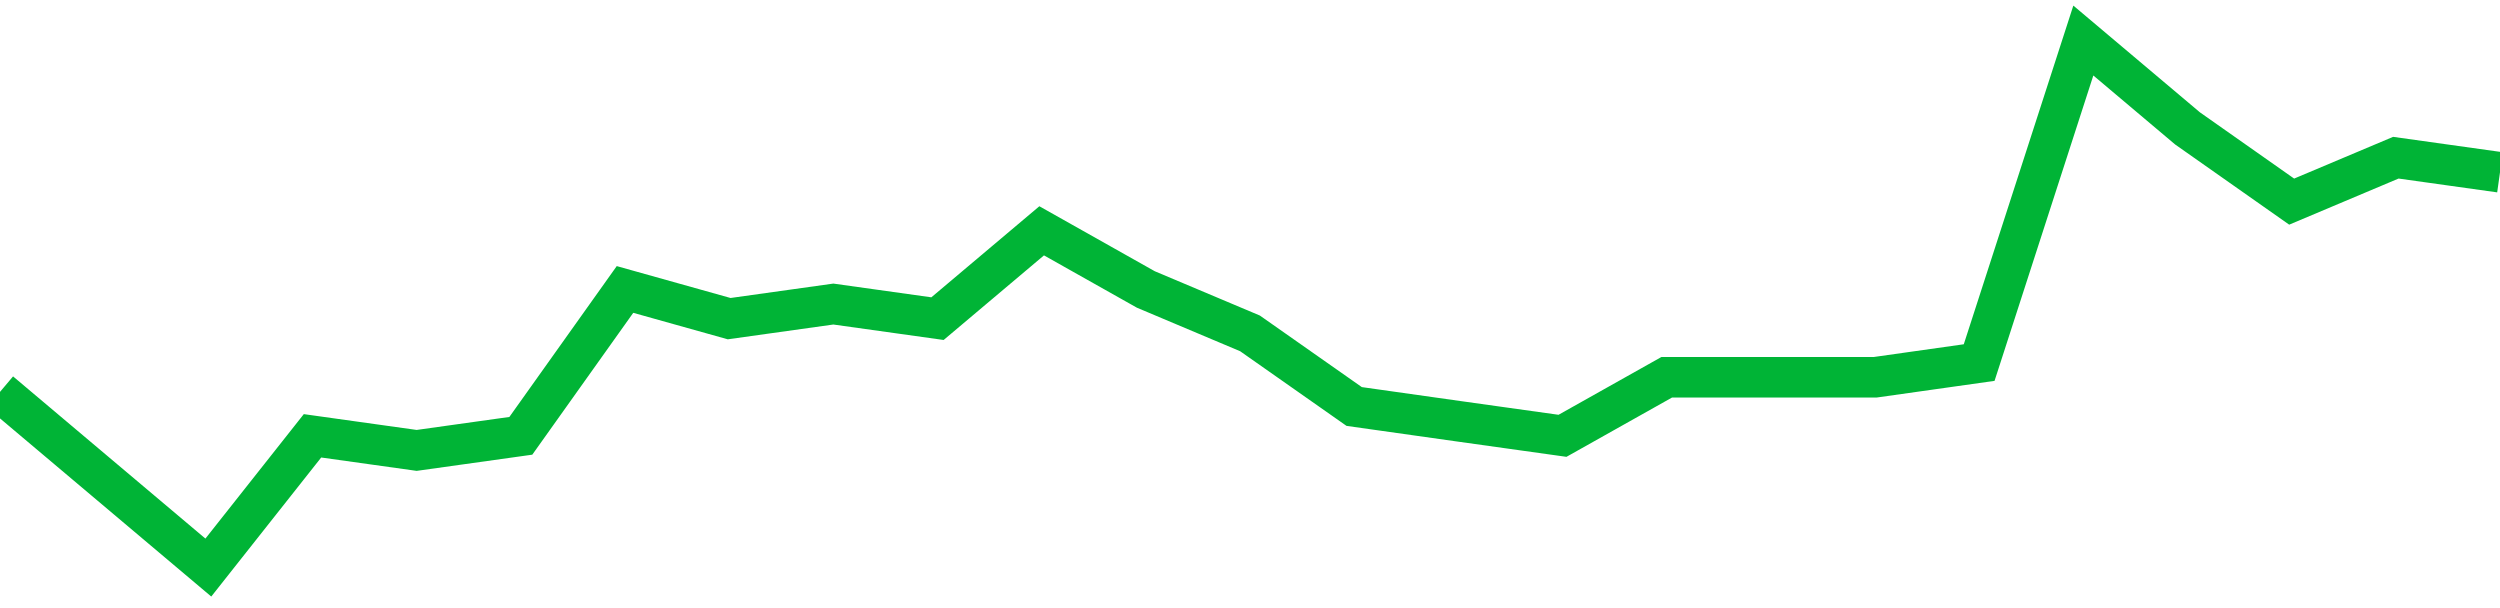 <!-- Generated with https://github.com/jxxe/sparkline/ --><svg viewBox="0 0 185 45" class="sparkline" xmlns="http://www.w3.org/2000/svg"><path class="sparkline--fill" d="M 0 29 L 0 29 L 7.708 35.5 L 15.417 42 L 23.125 32.25 L 30.833 33.33 L 38.542 32.25 L 46.25 21.42 L 53.958 23.58 L 61.667 22.5 L 69.375 23.58 L 77.083 17.08 L 84.792 21.42 L 92.5 24.67 L 100.208 30.08 L 107.917 31.17 L 115.625 32.25 L 123.333 27.92 L 131.042 27.92 L 138.75 27.92 L 146.458 26.83 L 154.167 3 L 161.875 9.5 L 169.583 14.92 L 177.292 11.67 L 185 12.75 V 45 L 0 45 Z" stroke="none" fill="none" ></path><path class="sparkline--line" d="M 0 29 L 0 29 L 7.708 35.5 L 15.417 42 L 23.125 32.25 L 30.833 33.33 L 38.542 32.25 L 46.25 21.42 L 53.958 23.58 L 61.667 22.5 L 69.375 23.58 L 77.083 17.08 L 84.792 21.42 L 92.5 24.67 L 100.208 30.08 L 107.917 31.17 L 115.625 32.25 L 123.333 27.92 L 131.042 27.92 L 138.75 27.92 L 146.458 26.83 L 154.167 3 L 161.875 9.5 L 169.583 14.92 L 177.292 11.67 L 185 12.75" fill="none" stroke-width="3" stroke="#00B436" ></path></svg>